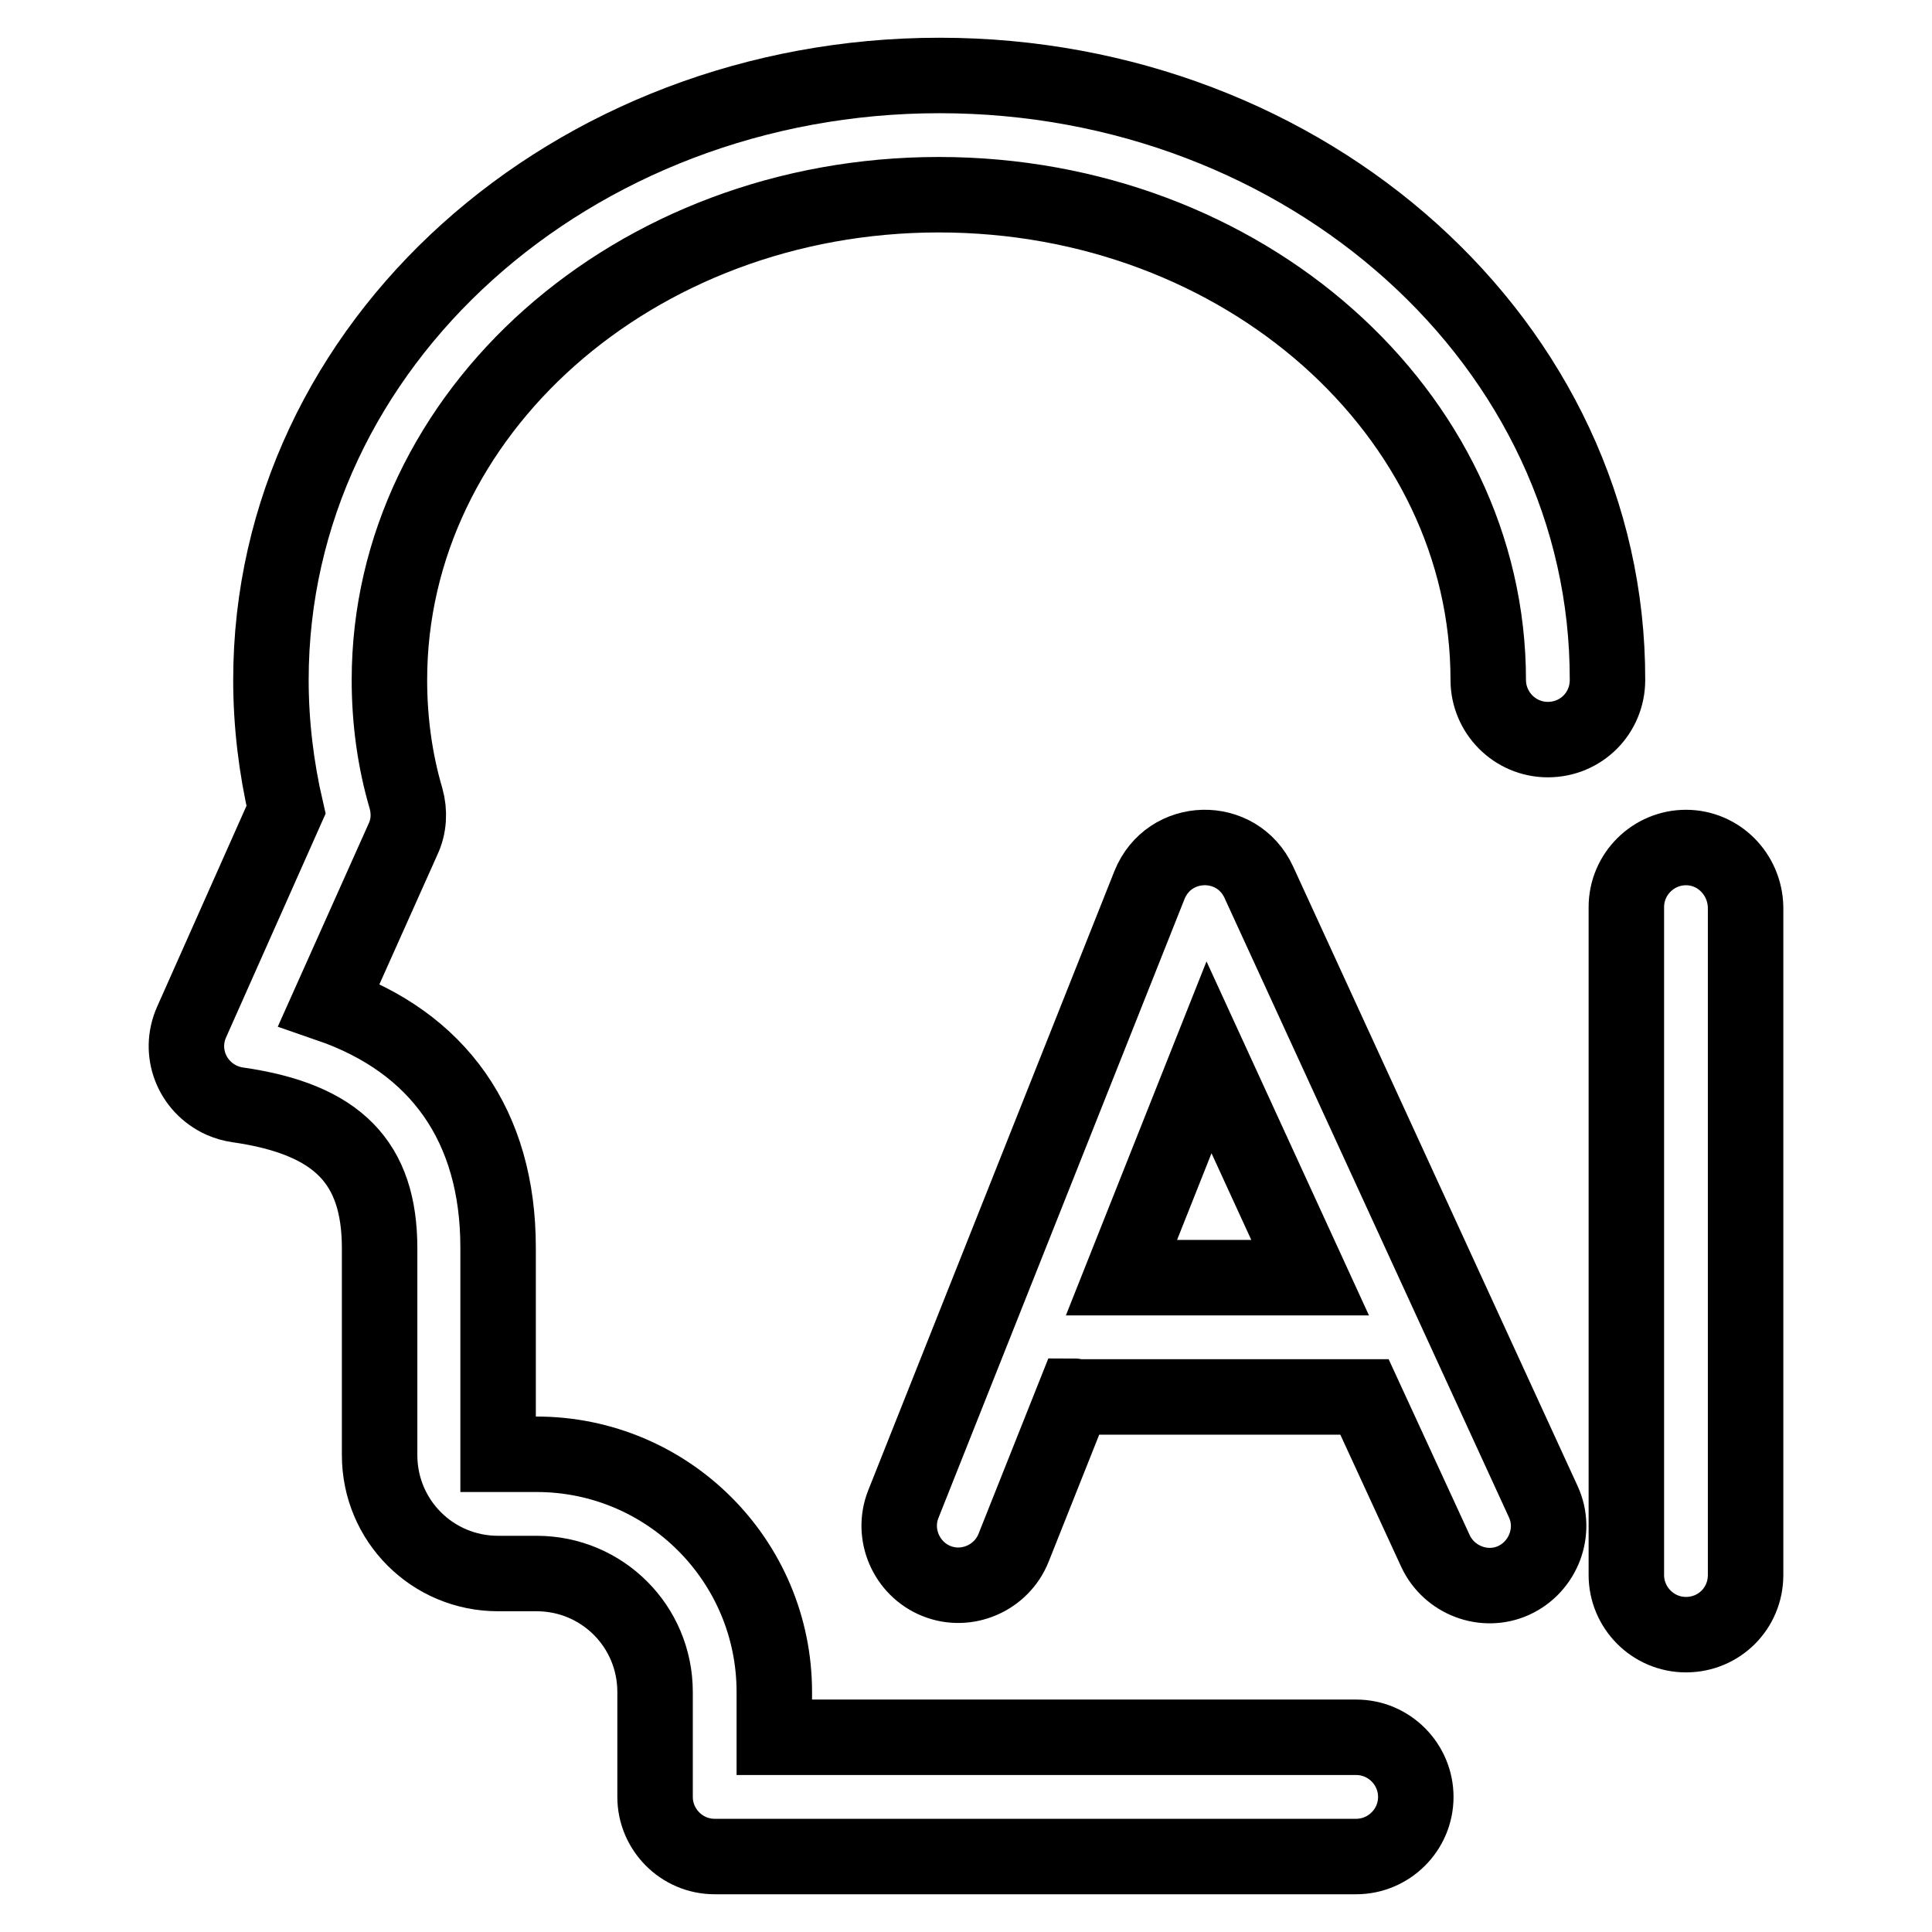 <?xml version="1.0" encoding="utf-8"?>
<!-- Svg Vector Icons : http://www.onlinewebfonts.com/icon -->
<!DOCTYPE svg PUBLIC "-//W3C//DTD SVG 1.1//EN" "http://www.w3.org/Graphics/SVG/1.1/DTD/svg11.dtd">
<svg version="1.1" xmlns="http://www.w3.org/2000/svg" xmlns:xlink="http://www.w3.org/1999/xlink" x="0px" y="0px" viewBox="0 0 256 256" enable-background="new 0 0 256 256" xml:space="preserve">
<g> <path stroke-width="10" fill-opacity="0" stroke="#000000"  d="M124.5,10c-48.7,0-88.6,35.6-88.6,80.1c0,5.8,0.7,11.6,2,17.2l-12.5,28.1c-1.8,4,0,8.6,4,10.4 c0.7,0.3,1.4,0.5,2.1,0.6c13.3,1.9,18.8,7.7,18.8,19v27.4c0,8.7,7,15.7,15.7,15.7h5.1c8.7,0,15.7,7,15.7,15.7v13.9 c0,4.3,3.5,7.9,7.9,7.9h85c4.3,0,7.9-3.5,7.9-7.9c0-4.3-3.5-7.9-7.9-7.9h-77.1v-6c0-17.4-14.1-31.5-31.5-31.5h-5.1v-27.4 c0-16.1-7.9-27.2-22.4-32.2l9.8-21.9c0.8-1.7,0.9-3.6,0.4-5.4c-1.5-5.1-2.2-10.4-2.2-15.7c0-35.3,32.4-64.3,72.8-64.3 s72.8,29,72.8,64.3c0,4.3,3.5,7.9,7.9,7.9s7.9-3.5,7.9-7.9C213.1,45.6,173.2,10,124.5,10z M223.4,112.3c-4.3,0-7.9,3.5-7.9,7.9 v88.5c0,4.3,3.5,7.9,7.9,7.9s7.9-3.5,7.9-7.9v-88.5C231.2,115.8,227.7,112.3,223.4,112.3z"/> <path stroke-width="10" fill-opacity="0" stroke="#000000"  d="M166.8,116.9c-2.9-6.3-11.9-6.1-14.5,0.4l-32.6,82c-1.6,4,0.4,8.6,4.4,10.2c4,1.6,8.6-0.4,10.2-4.4l0,0 l8-20.1c0.1,0,0.3,0.1,0.4,0.1h38.1l9.4,20.4c1.8,3.9,6.5,5.7,10.4,3.9c3.9-1.8,5.7-6.5,3.9-10.4l0,0L166.8,116.9L166.8,116.9z  M148.6,169.3l11.6-29.2l13.4,29.2H148.6z"/></g>
</svg>